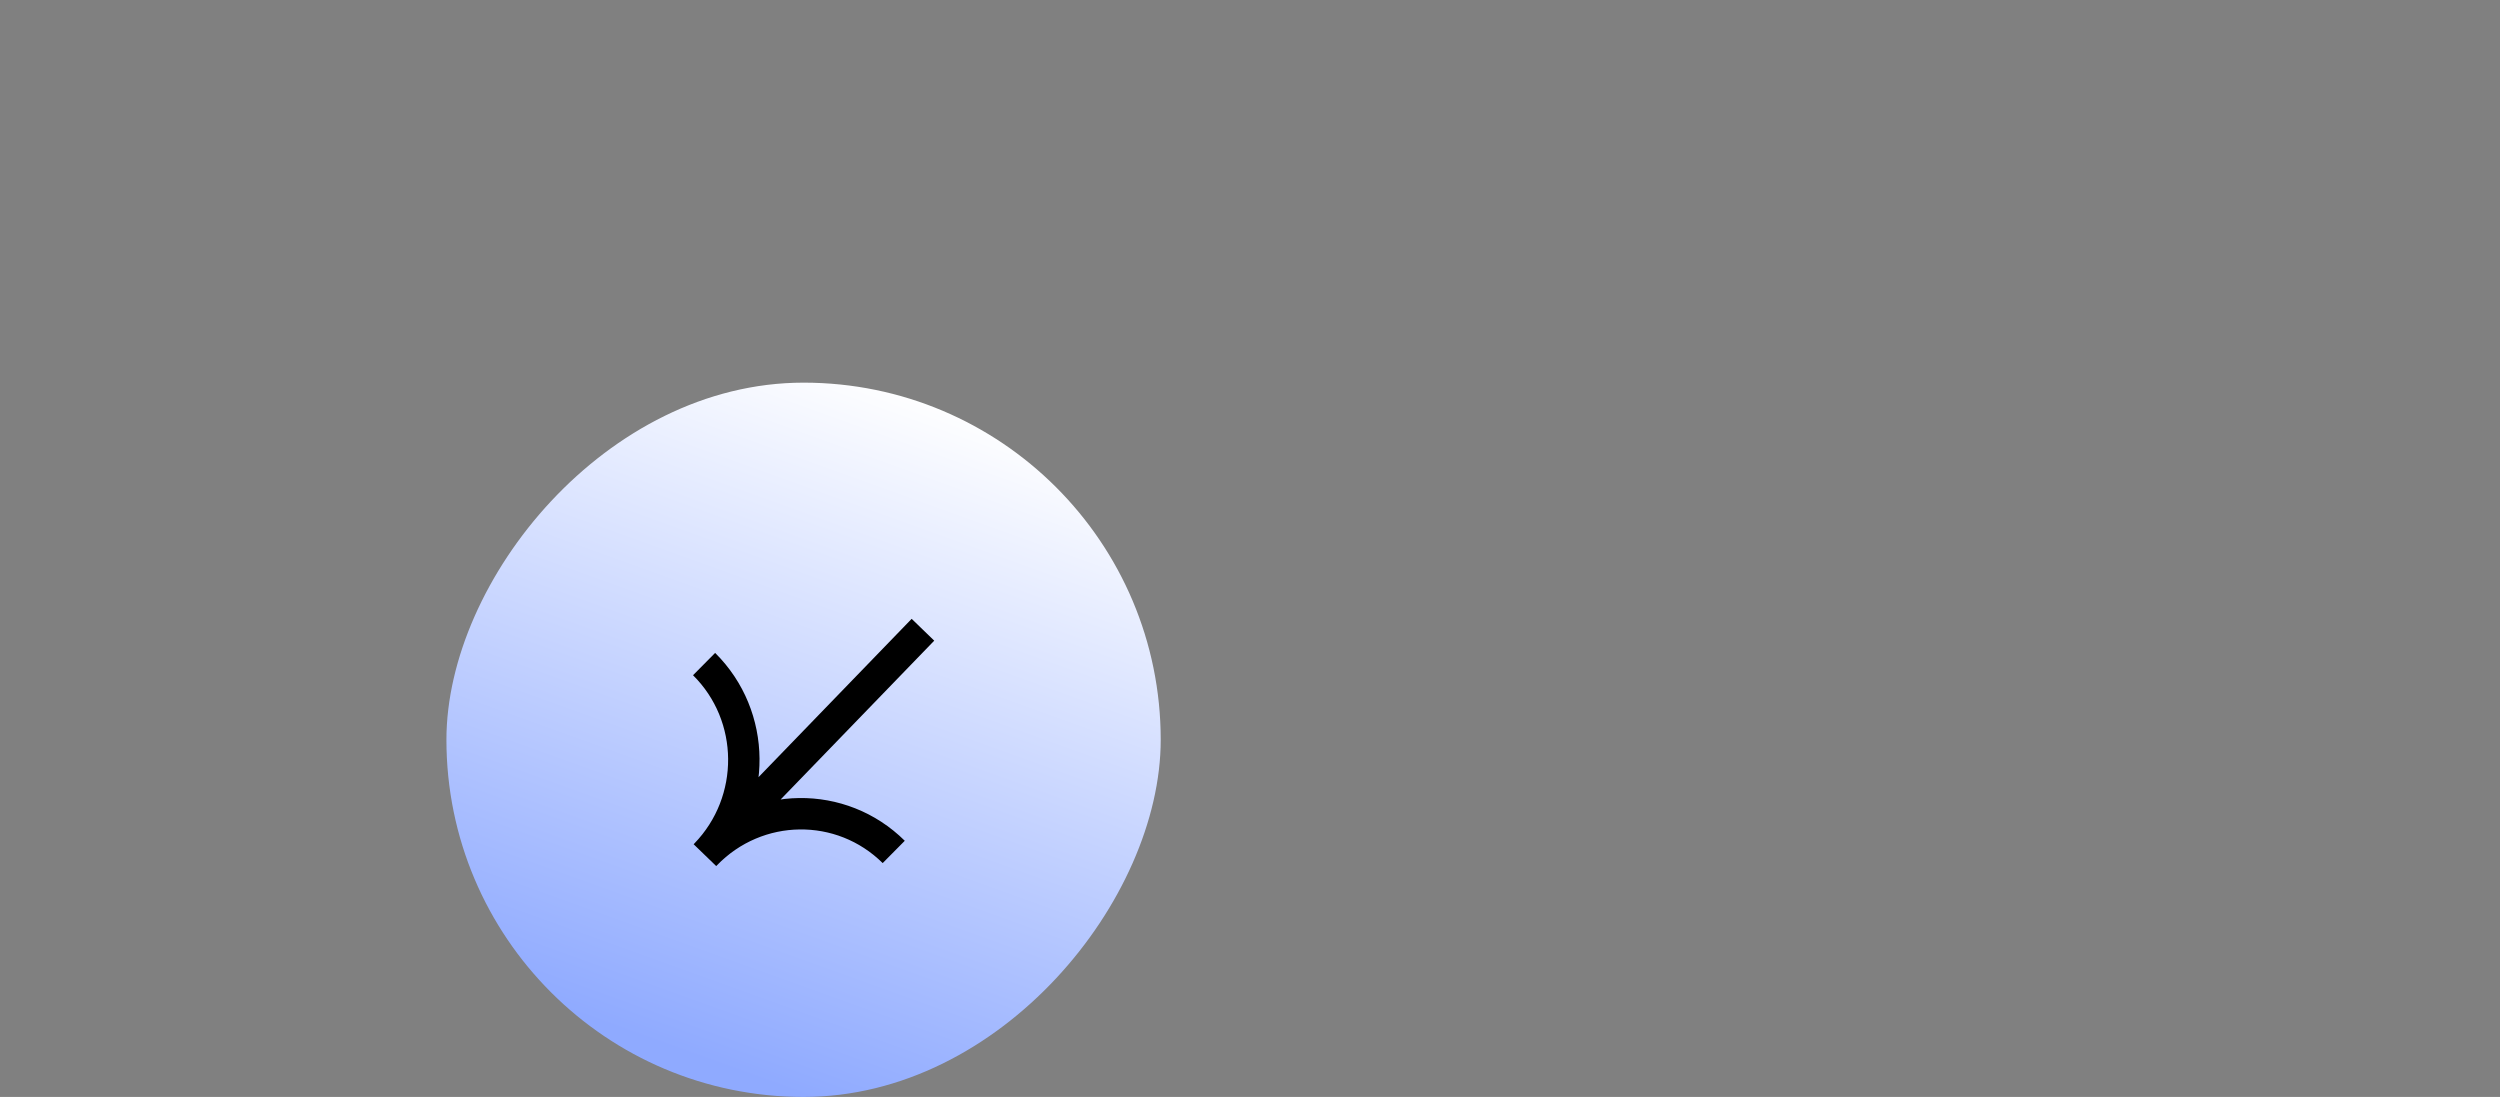 <?xml version="1.0" encoding="utf-8"?>
<svg xmlns="http://www.w3.org/2000/svg" fill="none" height="100%" overflow="visible" preserveAspectRatio="none" style="display: block;" viewBox="0 0 392 172" width="100%">
<rect x="0" y="0" width="392" height="172" fill="#808080" stroke="none"/>
<g id="flche 3">
<g id="flche 3_2">
<rect fill="url(#paint0_linear_0_691)" height="112" rx="56" transform="matrix(1 0 0 -1 70 172)" width="112"/>
<path d="M110.4 104.126C118.611 112.26 118.723 125.621 110.651 133.967C118.723 125.621 131.925 125.449 140.136 133.584M110.533 134.089L144.718 98.745" id="Vector" stroke="black" stroke-width="4.925"/>
</g>
</g>
<defs>
<linearGradient gradientUnits="userSpaceOnUse" id="paint0_linear_0_691" x1="100.554" x2="63.225" y1="101.138" y2="-2.498">
<stop stop-color="white"/>
<stop offset="1" stop-color="#8FAAFF"/>
</linearGradient>
</defs>
</svg>